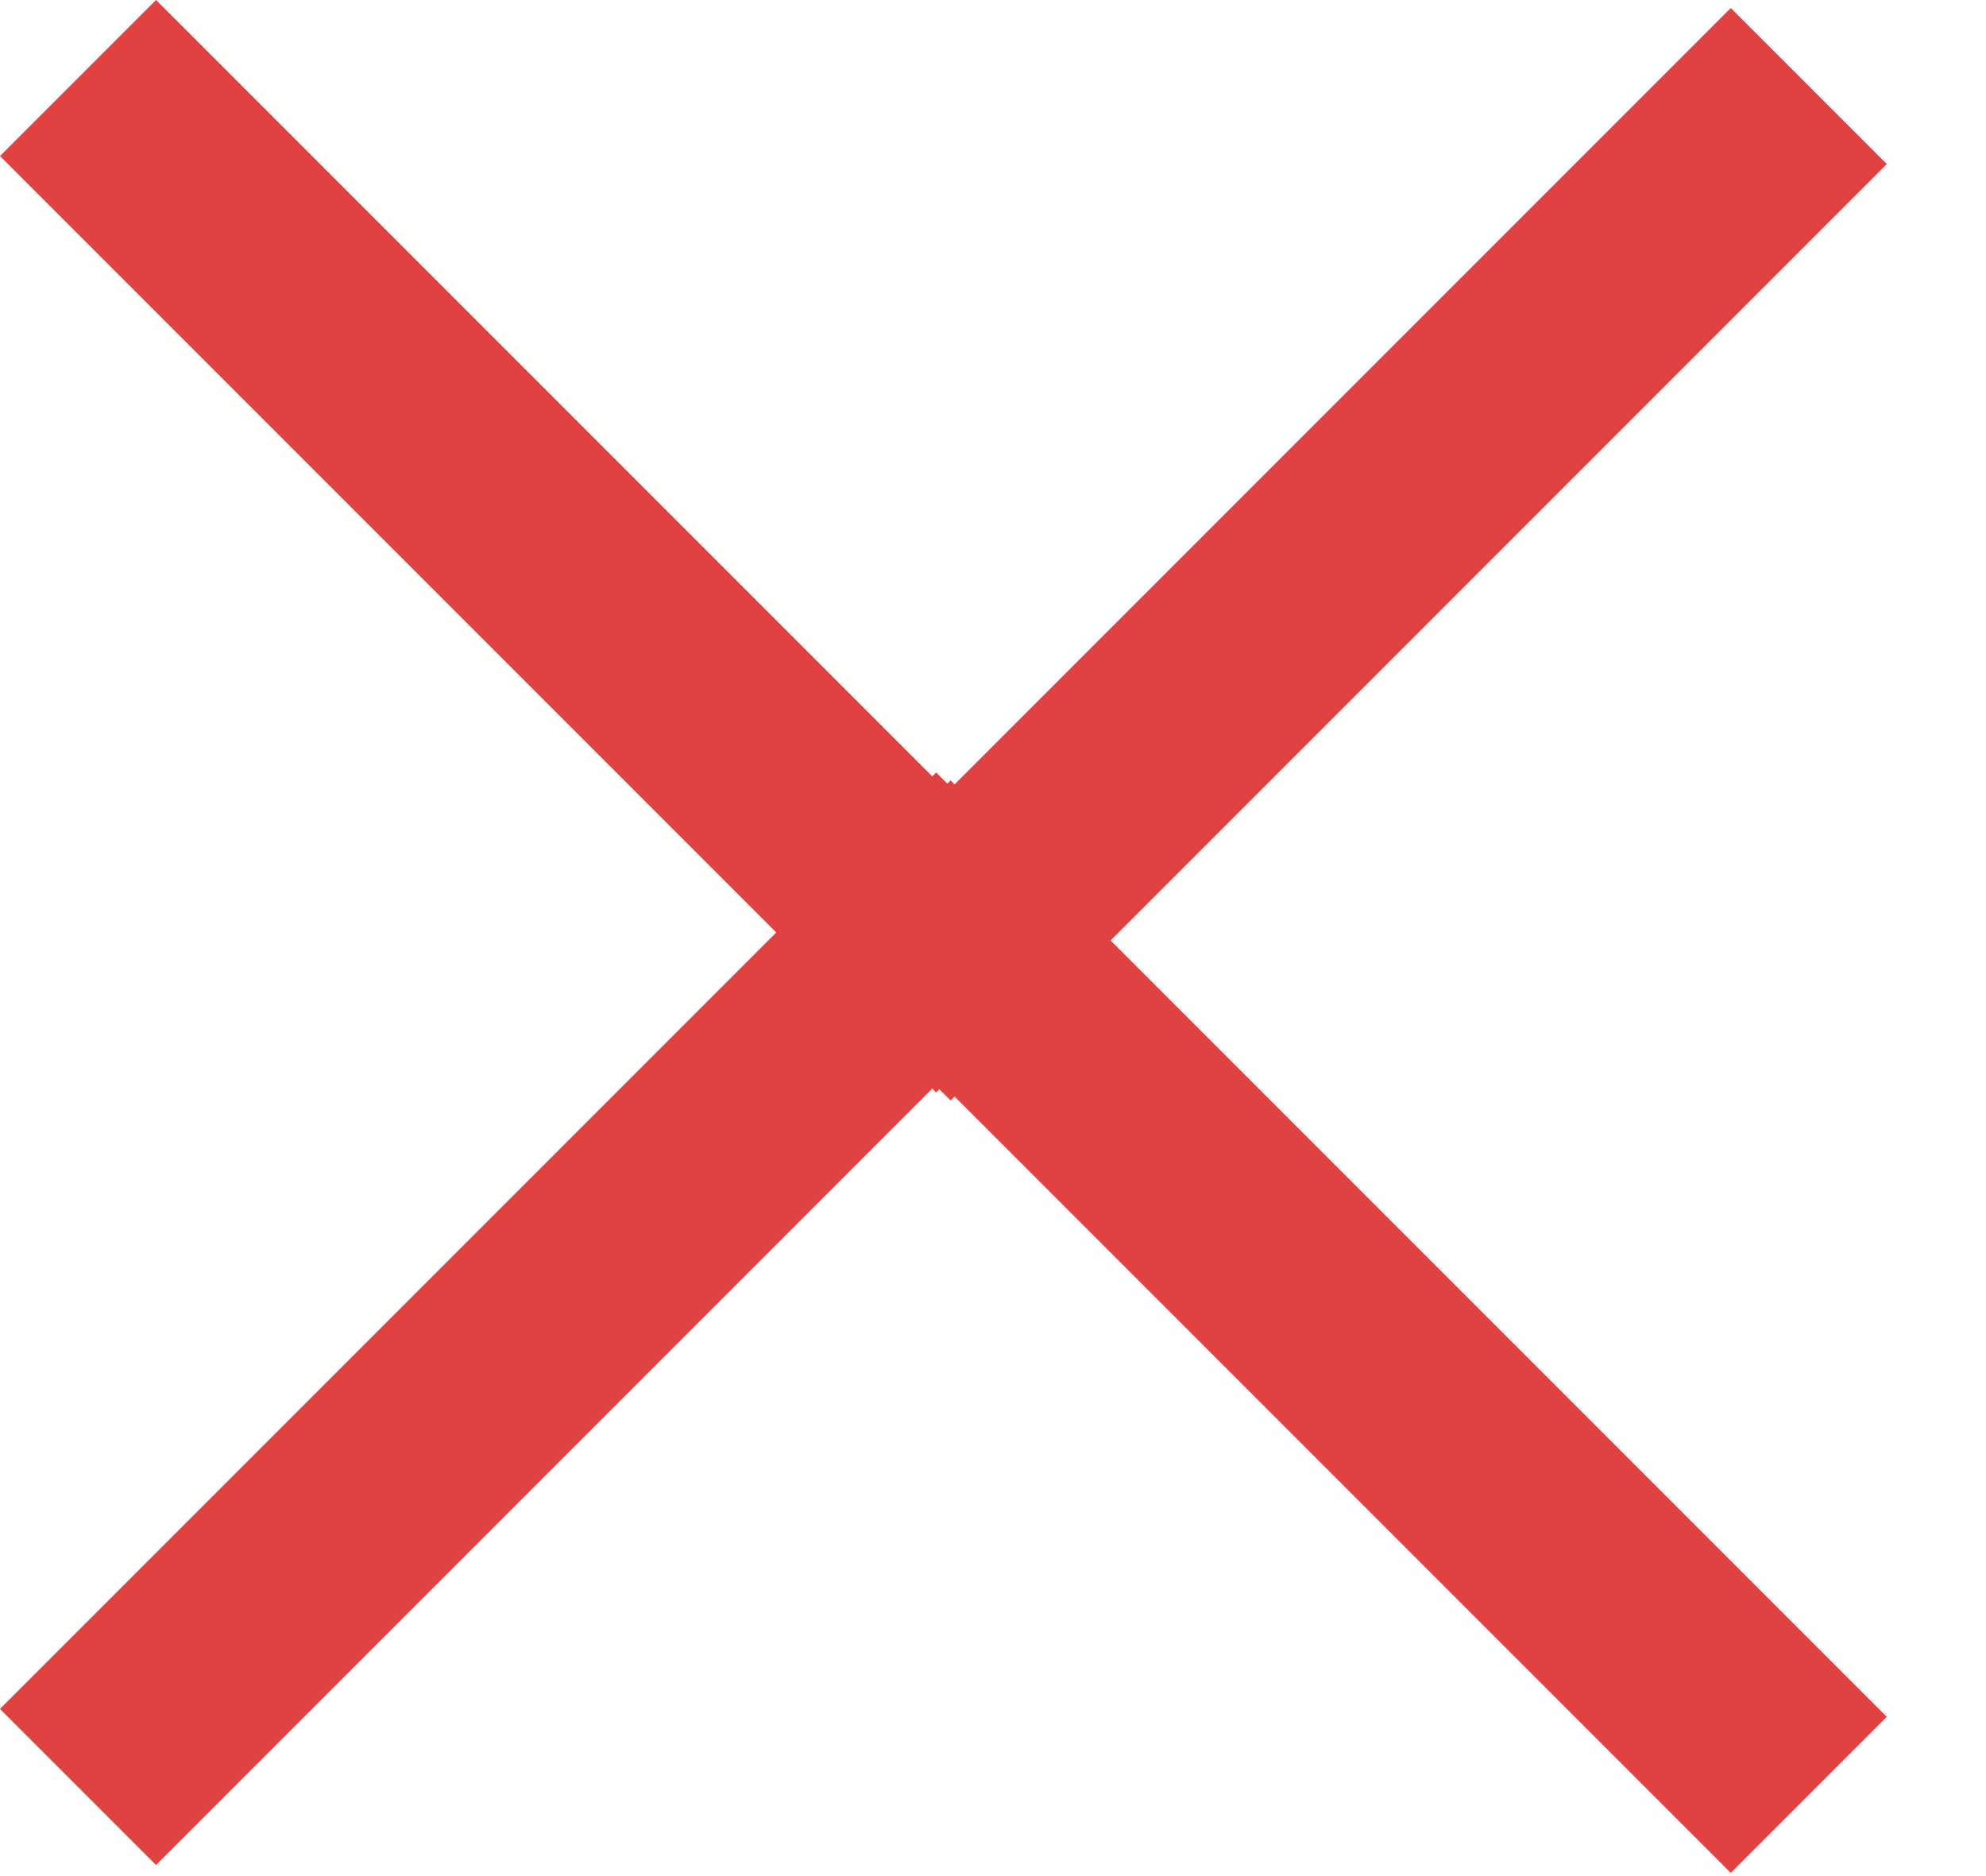 <svg width="18" height="17" viewBox="0 0 18 17" fill="none" xmlns="http://www.w3.org/2000/svg">
<rect y="1.414" width="2" height="12" transform="rotate(-45 0 1.414)" fill="#E04242"/>
<rect x="8.616" y="9.972" width="2" height="12" transform="rotate(-135 8.616 9.972)" fill="#E04242"/>
<rect x="17.101" y="15.557" width="2" height="12" transform="rotate(135 17.101 15.557)" fill="#E04242"/>
<rect x="8.485" y="7" width="2" height="12" transform="rotate(45 8.485 7)" fill="#E04242"/>
</svg>
